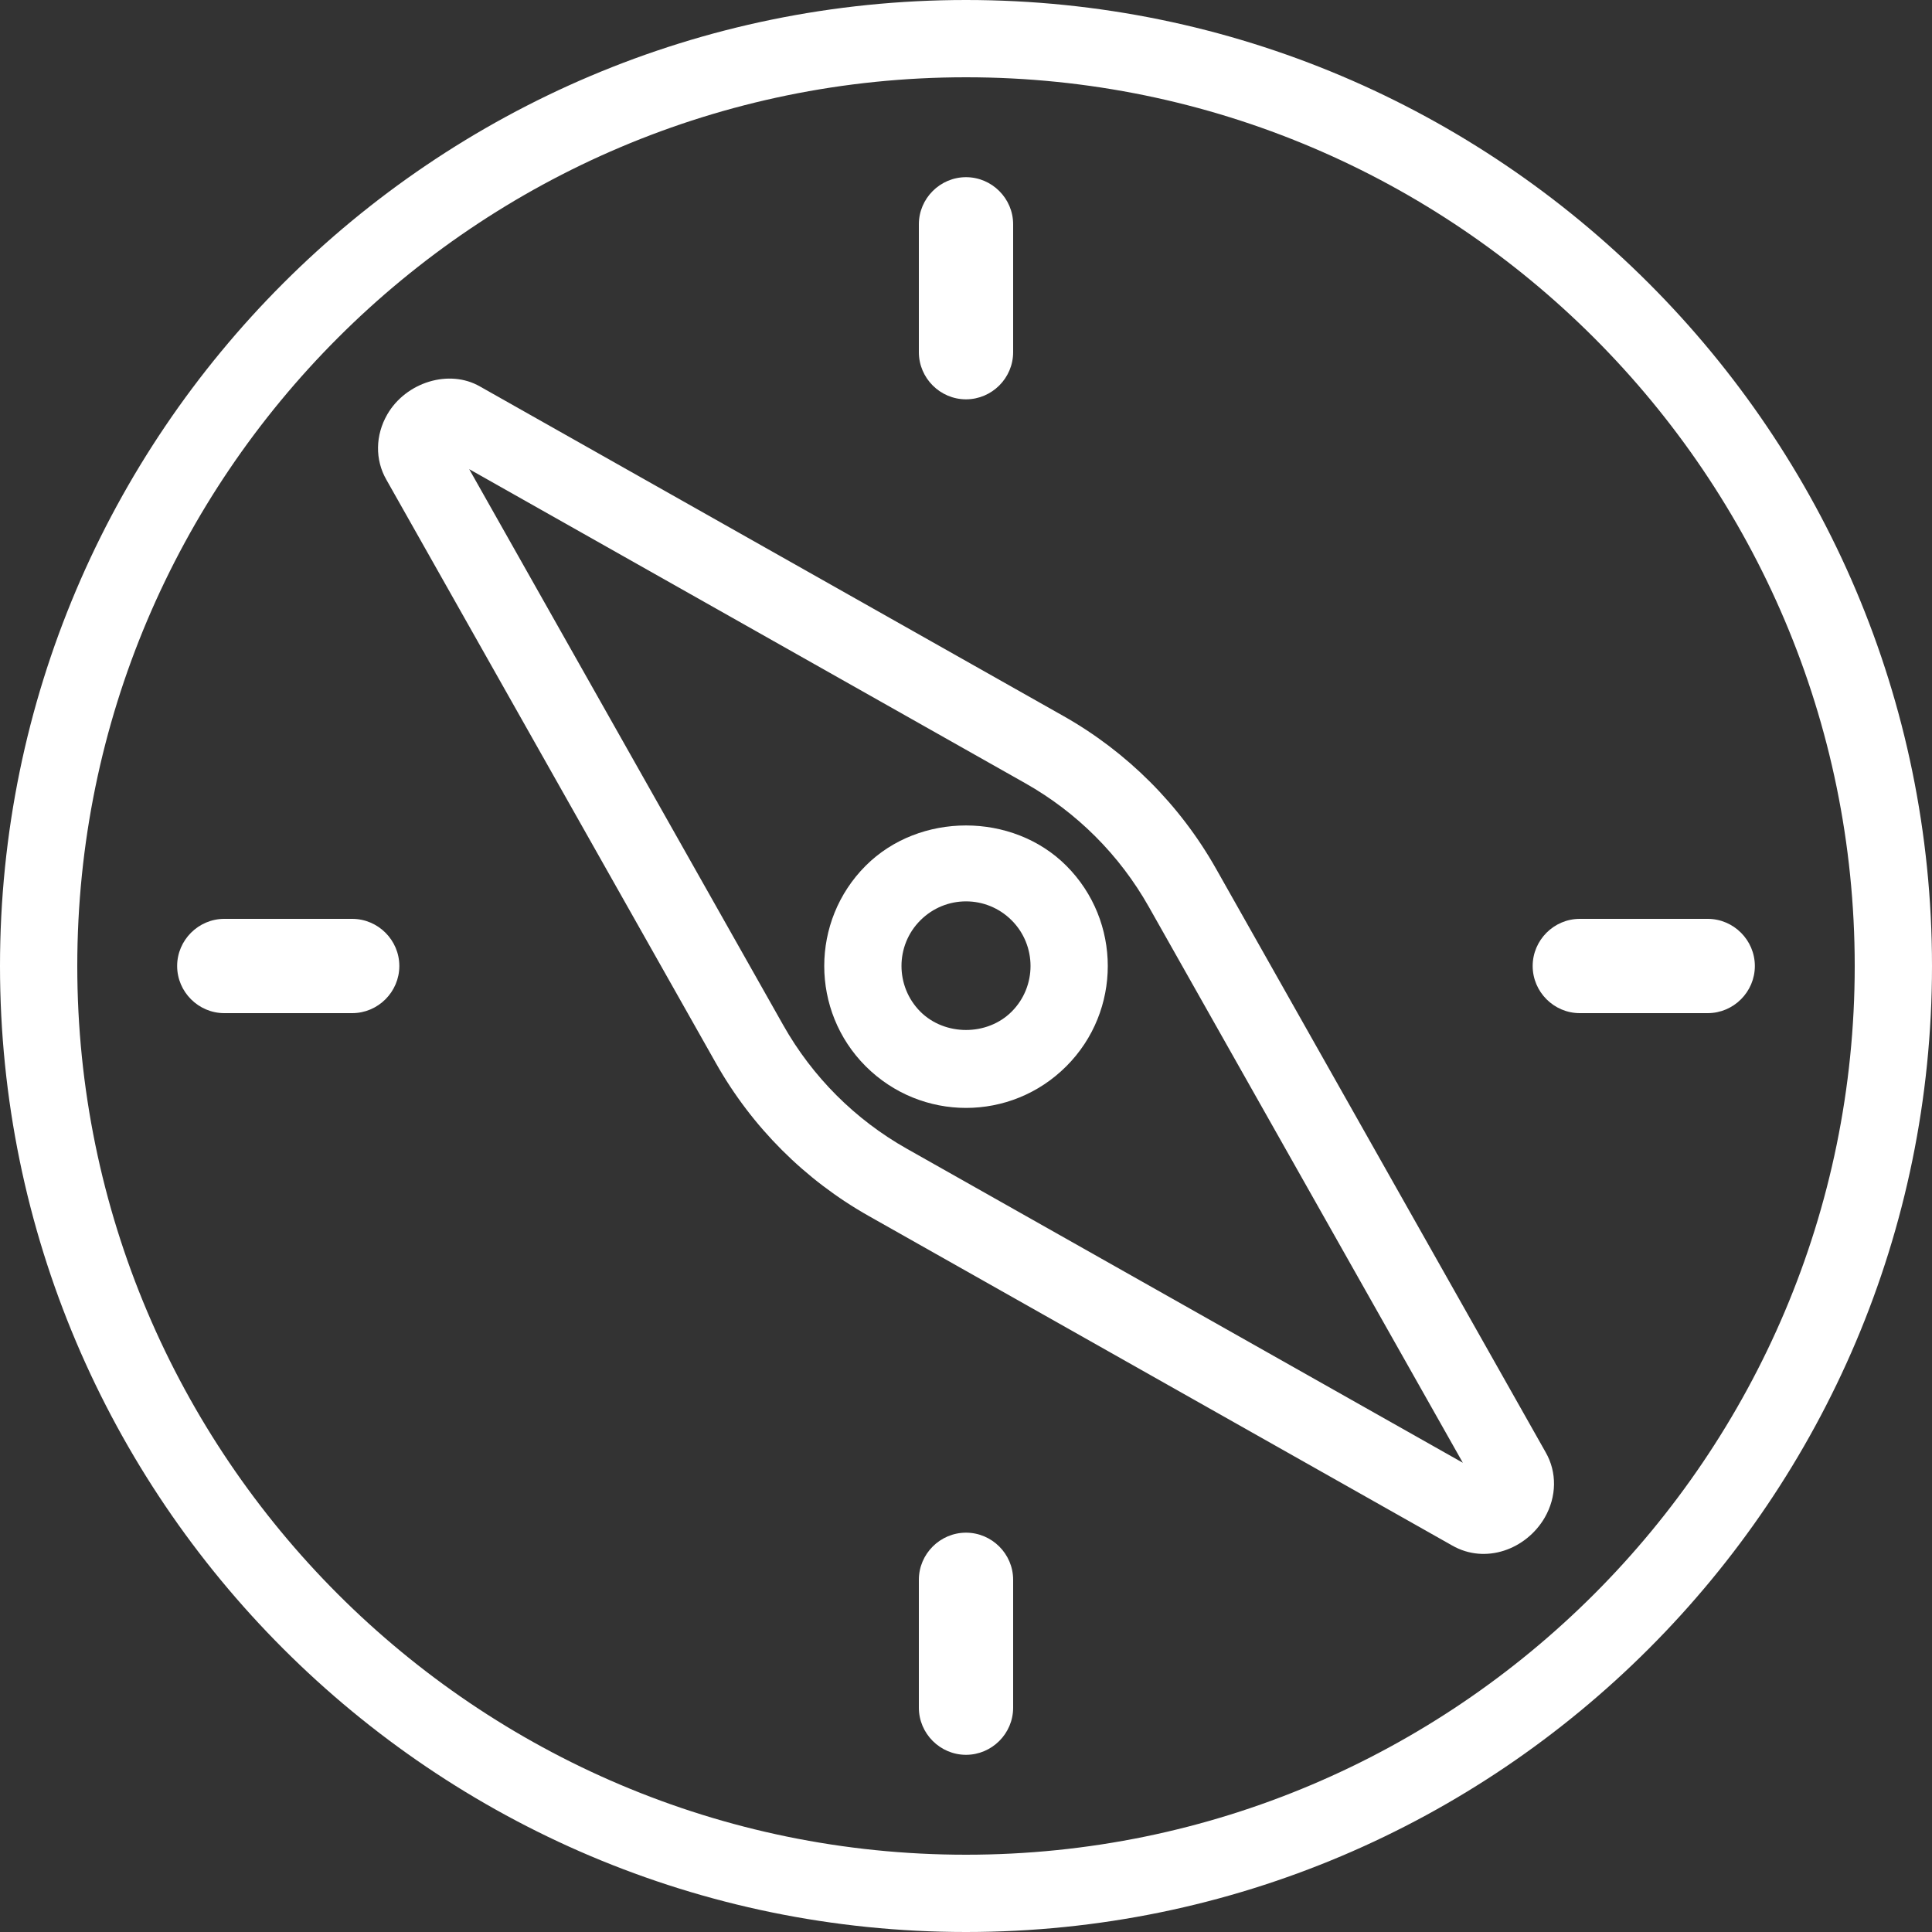 <svg width="55" height="55" viewBox="0 0 55 55" fill="none" xmlns="http://www.w3.org/2000/svg">
<rect x="0" y="0" width="55" height="55" fill="#333333" stroke="none"/>
<path d="M27.5 0C12.336 0 0 12.336 0 27.5C0 42.664 12.336 55 27.5 55C42.664 55 55 42.664 55 27.5C55 12.336 42.664 0 27.5 0ZM27.5 52.8C13.549 52.8 2.2 41.451 2.2 27.5C2.2 13.549 13.549 2.2 27.5 2.2C41.451 2.2 52.8 13.55 52.8 27.5C52.8 41.451 41.451 52.8 27.5 52.8Z" fill="white"/>
<path d="M34.619 24.732C33.591 22.912 32.087 21.407 30.269 20.381L13.663 11.002C12.785 10.497 11.557 10.88 11.026 11.796C10.682 12.391 10.674 13.089 10.998 13.654L20.381 30.266C21.409 32.087 22.914 33.591 24.732 34.617L41.338 43.996C42.29 44.543 43.451 44.106 43.975 43.203C44.319 42.607 44.327 41.91 44.002 41.344L34.619 24.732ZM25.814 32.701C24.344 31.872 23.128 30.656 22.298 29.185L13.357 13.356L29.188 22.297C30.657 23.126 31.873 24.342 32.703 25.813L41.644 41.642L25.814 32.701Z" fill="white"/>
<path d="M24.645 24.645C23.071 26.219 23.071 28.78 24.645 30.355C26.227 31.934 28.775 31.936 30.355 30.355C31.93 28.781 31.93 26.22 30.355 24.645C28.828 23.117 26.172 23.117 24.645 24.645ZM28.8 28.799C28.104 29.496 26.897 29.495 26.201 28.8C25.485 28.082 25.484 26.916 26.201 26.2C26.921 25.48 28.08 25.48 28.8 26.2C29.516 26.917 29.516 28.083 28.8 28.799Z" fill="white"/>
<path d="M27.5 11.368C28.237 11.368 28.842 10.764 28.842 10.026V6.385C28.842 5.648 28.237 5.044 27.5 5.044C26.763 5.044 26.158 5.648 26.158 6.385V10.026C26.158 10.764 26.763 11.368 27.5 11.368Z" fill="white"/>
<path d="M27.5 43.632C26.763 43.632 26.158 44.236 26.158 44.973V48.614C26.158 49.351 26.763 49.956 27.5 49.956C28.237 49.956 28.842 49.352 28.842 48.614V44.973C28.842 44.236 28.237 43.632 27.5 43.632Z" fill="white"/>
<path d="M43.632 27.5C43.632 28.237 44.236 28.842 44.974 28.842H48.615C49.352 28.842 49.957 28.237 49.957 27.5C49.957 26.763 49.352 26.158 48.615 26.158H44.974C44.236 26.158 43.632 26.763 43.632 27.5Z" fill="white"/>
<path d="M10.026 26.158H6.385C5.649 26.158 5.043 26.763 5.043 27.5C5.043 28.237 5.648 28.842 6.385 28.842H10.026C10.763 28.842 11.368 28.237 11.368 27.5C11.369 26.763 10.763 26.158 10.026 26.158Z" fill="white"/>
</svg>
